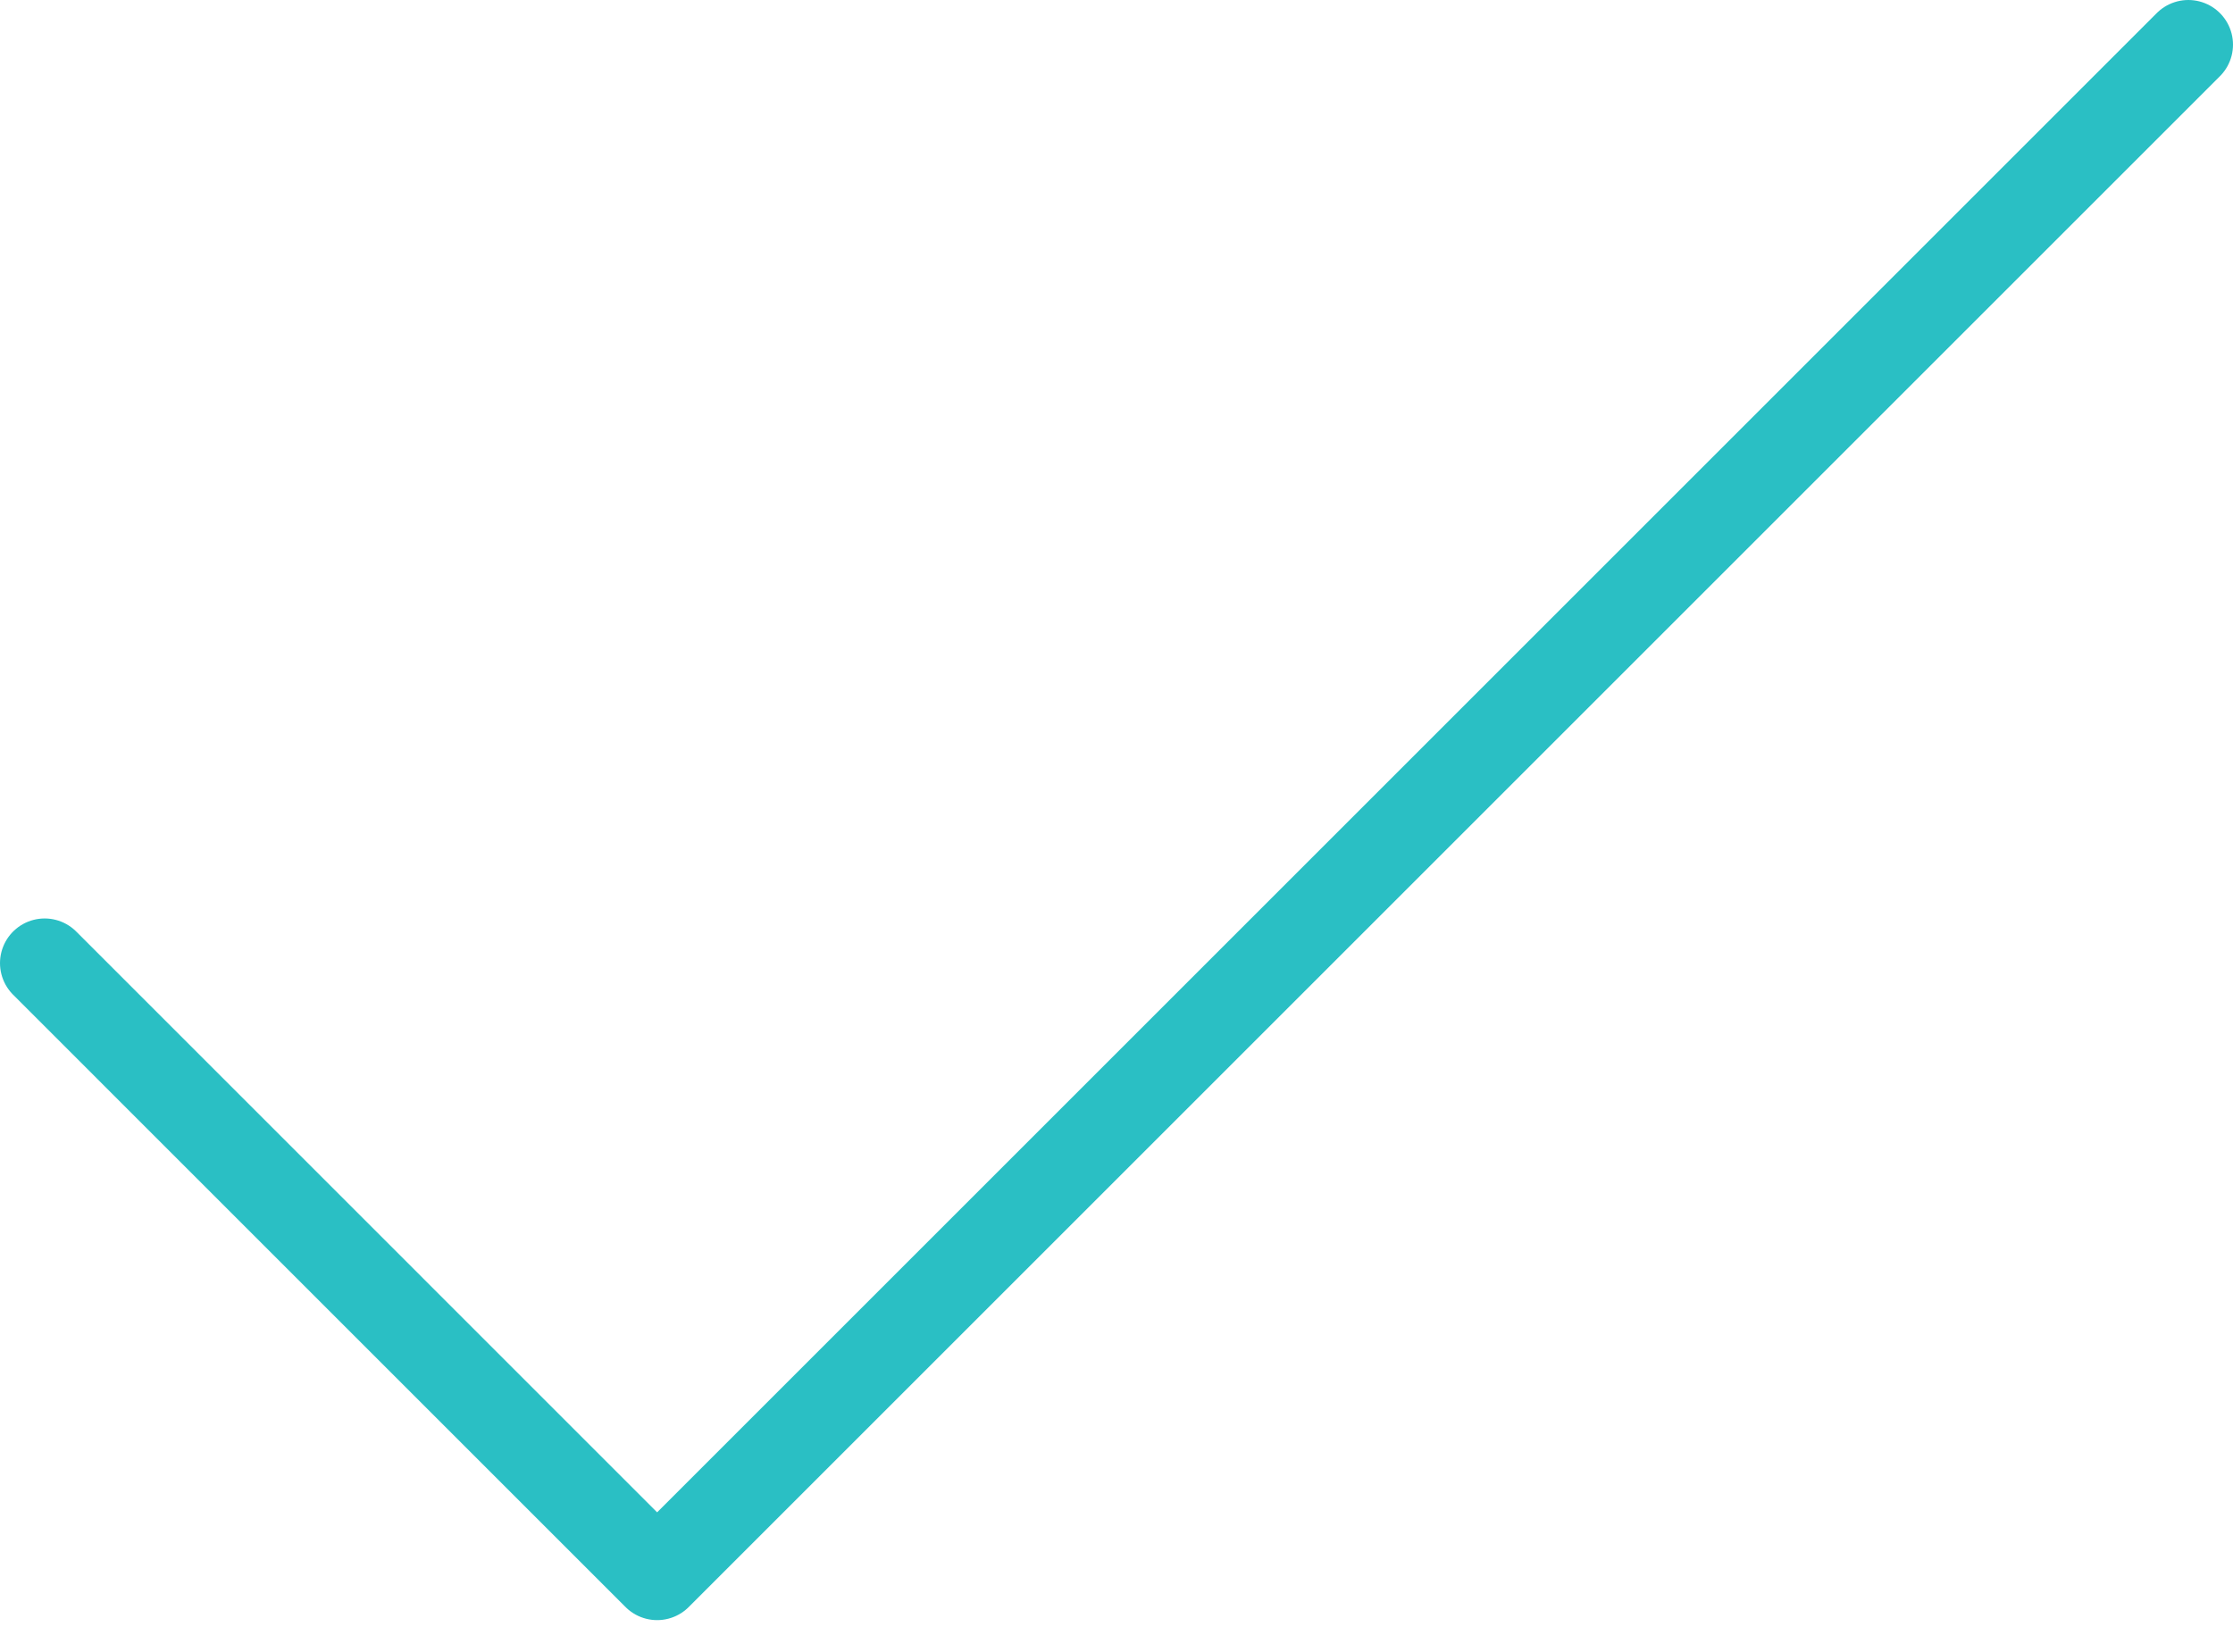 <svg width="50" height="37" viewBox="0 0 50 37" fill="none" xmlns="http://www.w3.org/2000/svg">
<path d="M1 21.571L14.714 35.286L49 1" stroke="#2ABFC4" stroke-width="2" stroke-linecap="round" stroke-linejoin="round"/>
</svg>
